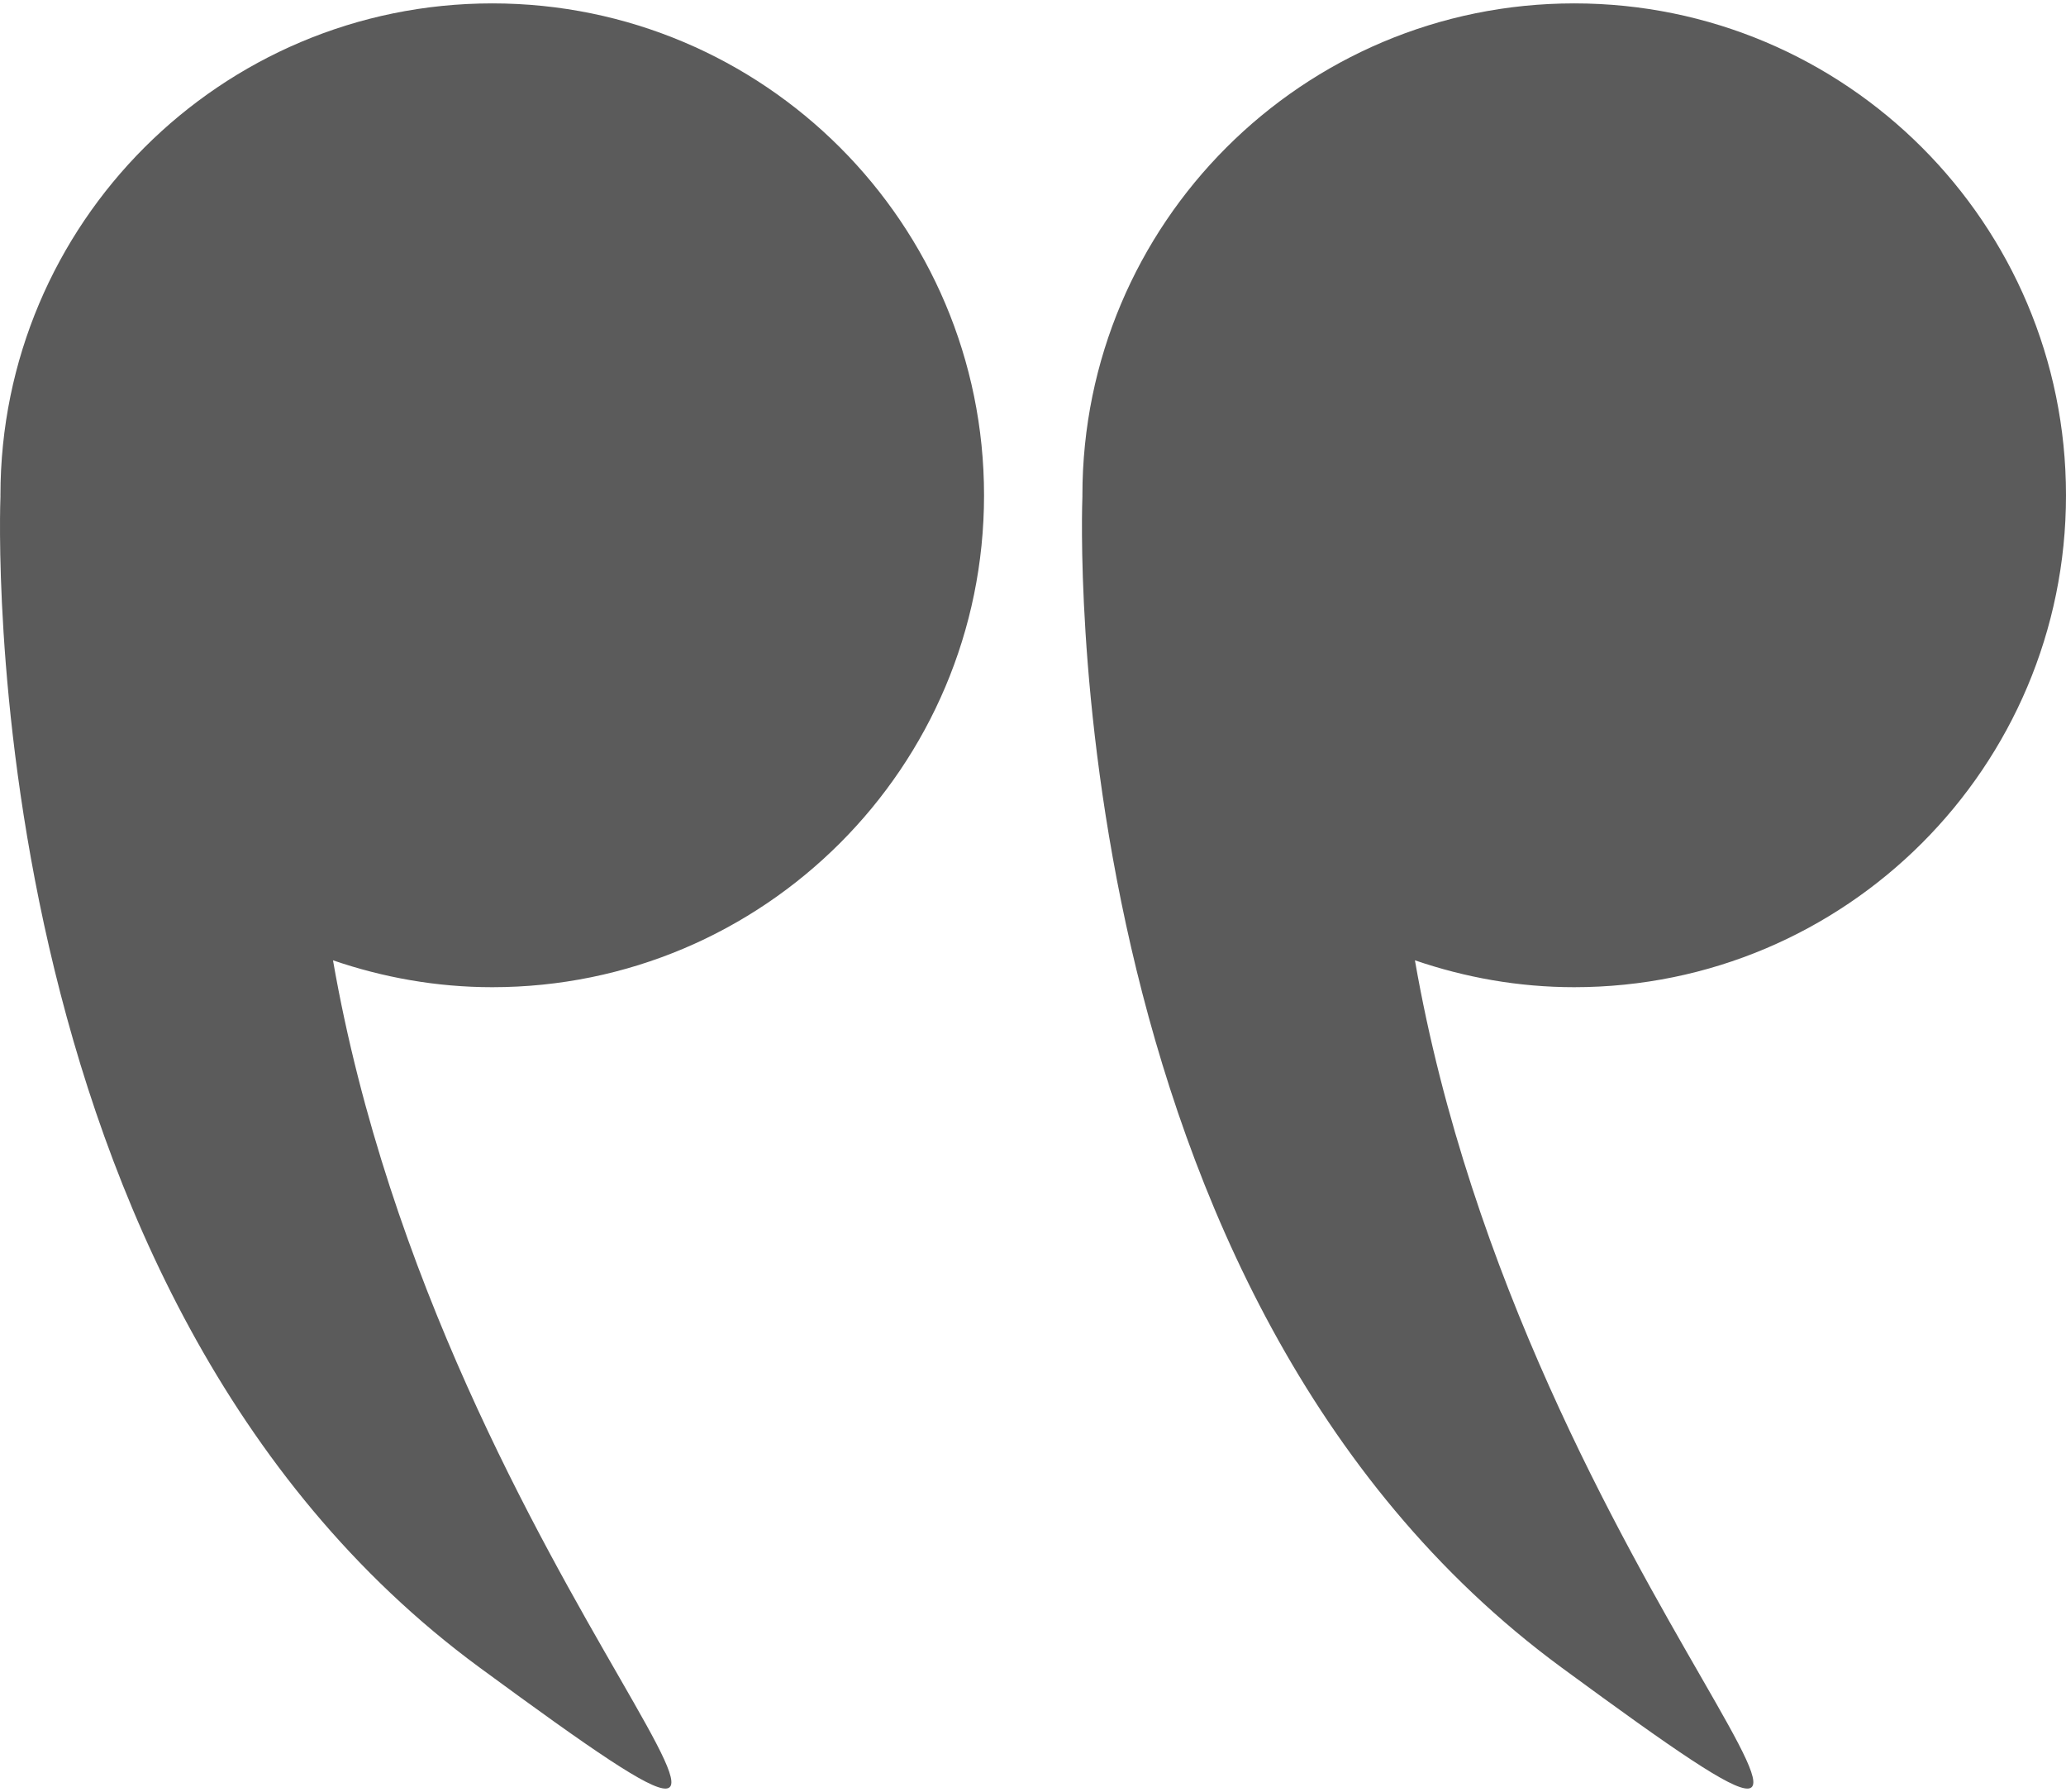 <?xml version="1.0" encoding="UTF-8"?> <svg xmlns="http://www.w3.org/2000/svg" width="512" height="444" viewBox="0 0 512 444" fill="none"> <path d="M0.115 122.885C0.115 122.83 0.109 122.774 0.109 122.719C0.109 55.406 54.675 0.839 121.989 0.839C189.302 0.839 243.867 55.405 243.867 122.719C243.867 190.033 189.296 244.599 121.988 244.599C108.154 244.599 94.911 242.187 82.521 237.938C109.941 395.244 232.61 496.689 118.898 413.197C-7.194 320.614 -0.026 126.438 0.115 122.885Z" fill="#5B5B5B"></path> <path d="M390.12 244.598C376.286 244.598 363.044 242.186 350.647 237.937C378.075 395.243 500.744 496.688 387.03 413.196C260.939 320.614 268.106 126.438 268.248 122.885C268.248 122.83 268.242 122.774 268.242 122.719C268.242 55.406 322.807 0.839 390.12 0.839C457.434 0.839 512 55.405 512 122.719C512 190.033 457.428 244.598 390.12 244.598Z" fill="#5B5B5B"></path> </svg> 
